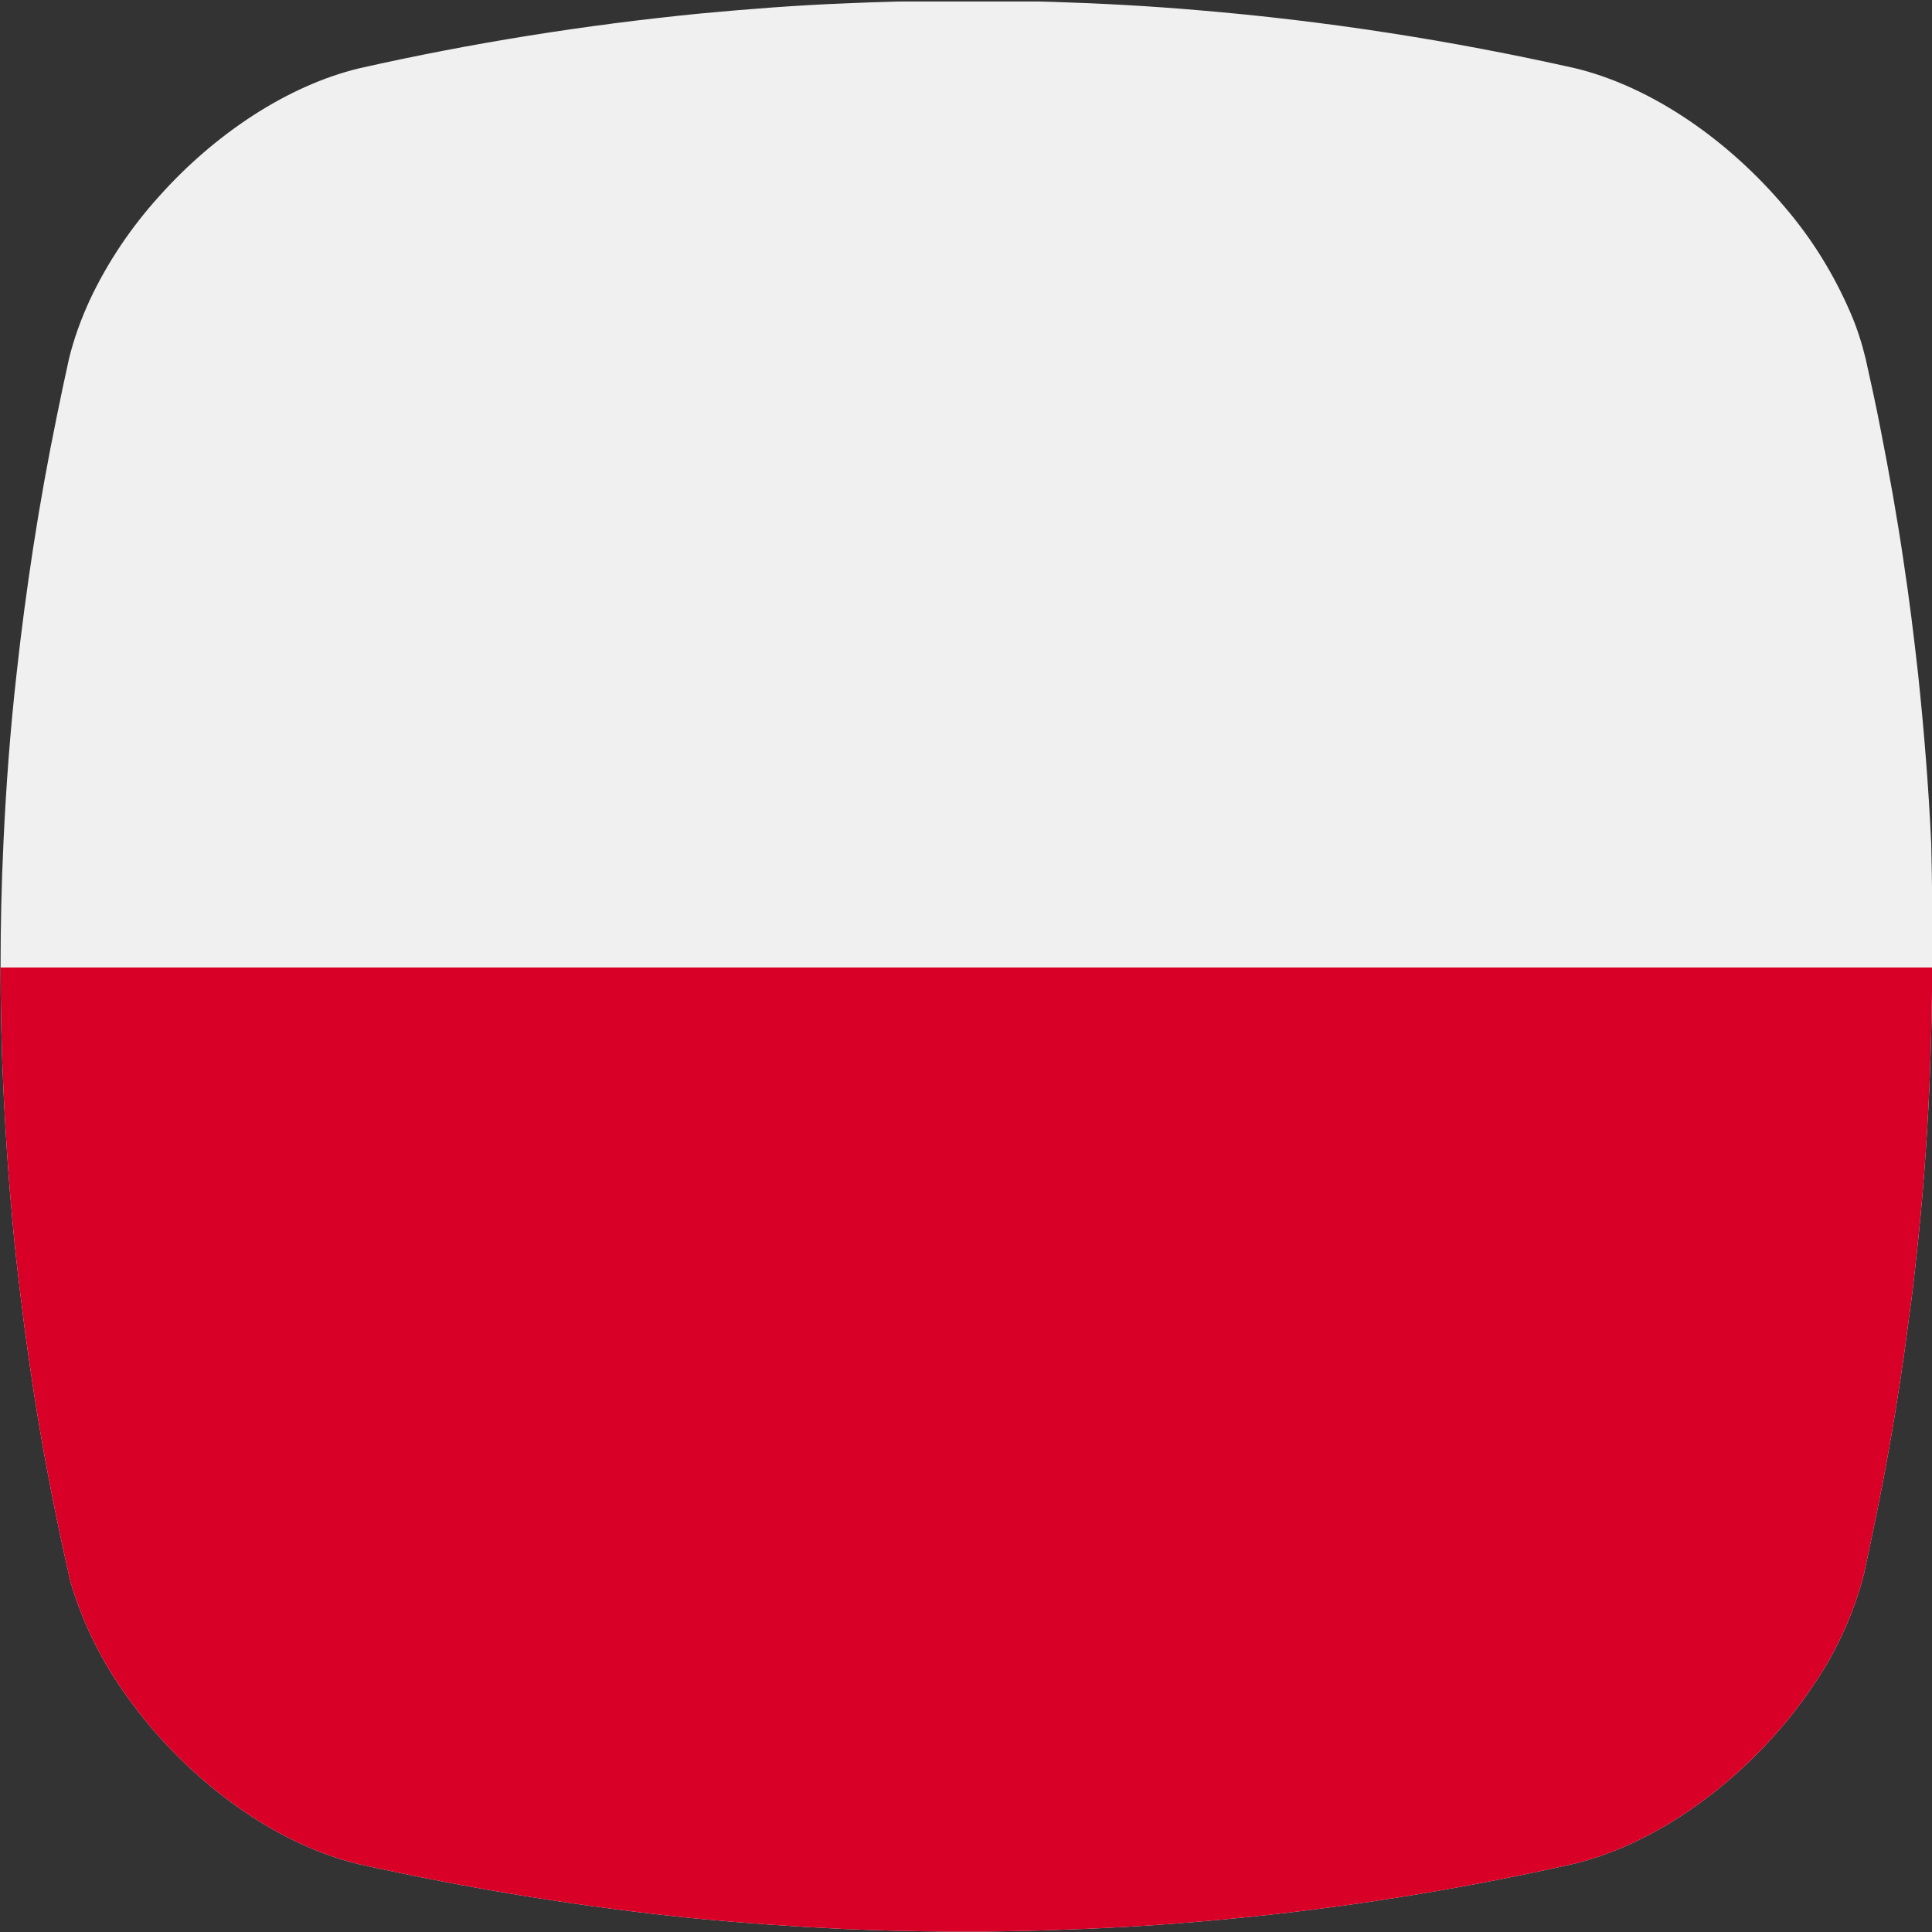 <?xml version="1.0" encoding="utf-8"?>
<!-- Generator: $$$/GeneralStr/196=Adobe Illustrator 27.6.0, SVG Export Plug-In . SVG Version: 6.00 Build 0)  -->
<svg version="1.1" xmlns="http://www.w3.org/2000/svg" xmlns:xlink="http://www.w3.org/1999/xlink" x="0px" y="0px"
	 viewBox="0 0 512 512" style="enable-background:new 0 0 512 512;" xml:space="preserve">
<rect x="0" y="0" width="512" height="512" fill="#333333" stroke="none"/>
<style type="text/css">
	.st0{clip-path:url(#SVGID_00000159449104521401636540000013274531196805909161_);fill:#F0F0F0;}
	.st1{clip-path:url(#SVGID_00000159449104521401636540000013274531196805909161_);fill:#D80027;}
</style>
<g id="Livello_2">
</g>
<g id="Livello_1">
	<g id="Livello_4">
	</g>
	<g>
		<defs>
			<path id="SVGID_1_" d="M511.3,288.4c-0.7,15.1-1.8,30.1-3.5,45.1c-0.5,5-1.1,10-1.8,15c-1.5,11.8-3.3,23.7-5.4,35.5
				c-1.9,10.7-4.1,21.3-6.4,32c-0.1,0.3-0.1,0.6-0.2,1c-2.7,10.5-7.2,20.4-13.3,29.4c-15.1,22.7-39.5,41.7-63.5,47.5
				c-32.9,7.4-66.4,12.6-100,15.4c-12.8,1.1-25.6,1.8-38.4,2.2c-5.9,0.2-11.8,0.3-17.7,0.4h-10c-9.2-0.1-18.3-0.3-27.5-0.7
				c-12.8-0.6-25.6-1.5-38.4-2.7c-30.3-3-60.5-7.9-90.2-14.5c-23-5.5-46.2-23.1-61.4-44.5c-6.5-9-11.5-19-14.7-29.6
				c-0.3-0.9-0.5-1.9-0.7-2.8c-2.2-9.7-4.2-19.4-6-29.1c-2.2-11.8-4-23.6-5.6-35.4c-0.8-6.3-1.6-12.7-2.3-19
				c-1.6-15.1-2.7-30.1-3.4-45.1c-1-21.6-1-43.3,0-64.9c0.7-15.1,1.8-30.1,3.5-45.1c1.2-11.1,2.7-22.3,4.4-33.4
				c1.8-11.7,3.9-23.3,6.3-35c1-5,2.1-10.1,3.2-15.1c1.3-5.3,3.2-10.5,5.5-15.5c4.7-10,10.9-19.2,18.3-27.4
				c14.7-16.5,34-29.4,53.1-34c29.7-6.7,59.9-11.5,90.2-14.5c12.8-1.2,25.6-2.2,38.4-2.7c18.4-0.8,36.8-1,55.3-0.4
				c12.8,0.4,25.6,1.1,38.4,2.2c33.6,2.8,67.1,8,100,15.4c20.2,4.9,40.5,19,55.5,36.8c7.2,8.4,13,17.8,17.4,28c1.7,3.9,3,8,4,12.1
				c1.4,6.3,2.8,12.6,4,18.9c2.3,11.7,4.4,23.4,6.1,35.1c1.5,9.8,2.7,19.7,3.8,29.5c1.6,15.1,2.8,30.1,3.5,45.1
				C512.3,245.2,512.2,266.8,511.3,288.4L511.3,288.4z"/>
		</defs>
		<clipPath id="SVGID_00000022535770520131784970000006990702857193022645_">
			<use xlink:href="#SVGID_1_"  style="overflow:visible;"/>
		</clipPath>
		
			<rect y="0.4" style="clip-path:url(#SVGID_00000022535770520131784970000006990702857193022645_);fill:#F0F0F0;" width="512" height="512"/>
		
			<rect y="256.4" style="clip-path:url(#SVGID_00000022535770520131784970000006990702857193022645_);fill:#D80027;" width="512" height="256"/>
	</g>
</g>
</svg>
